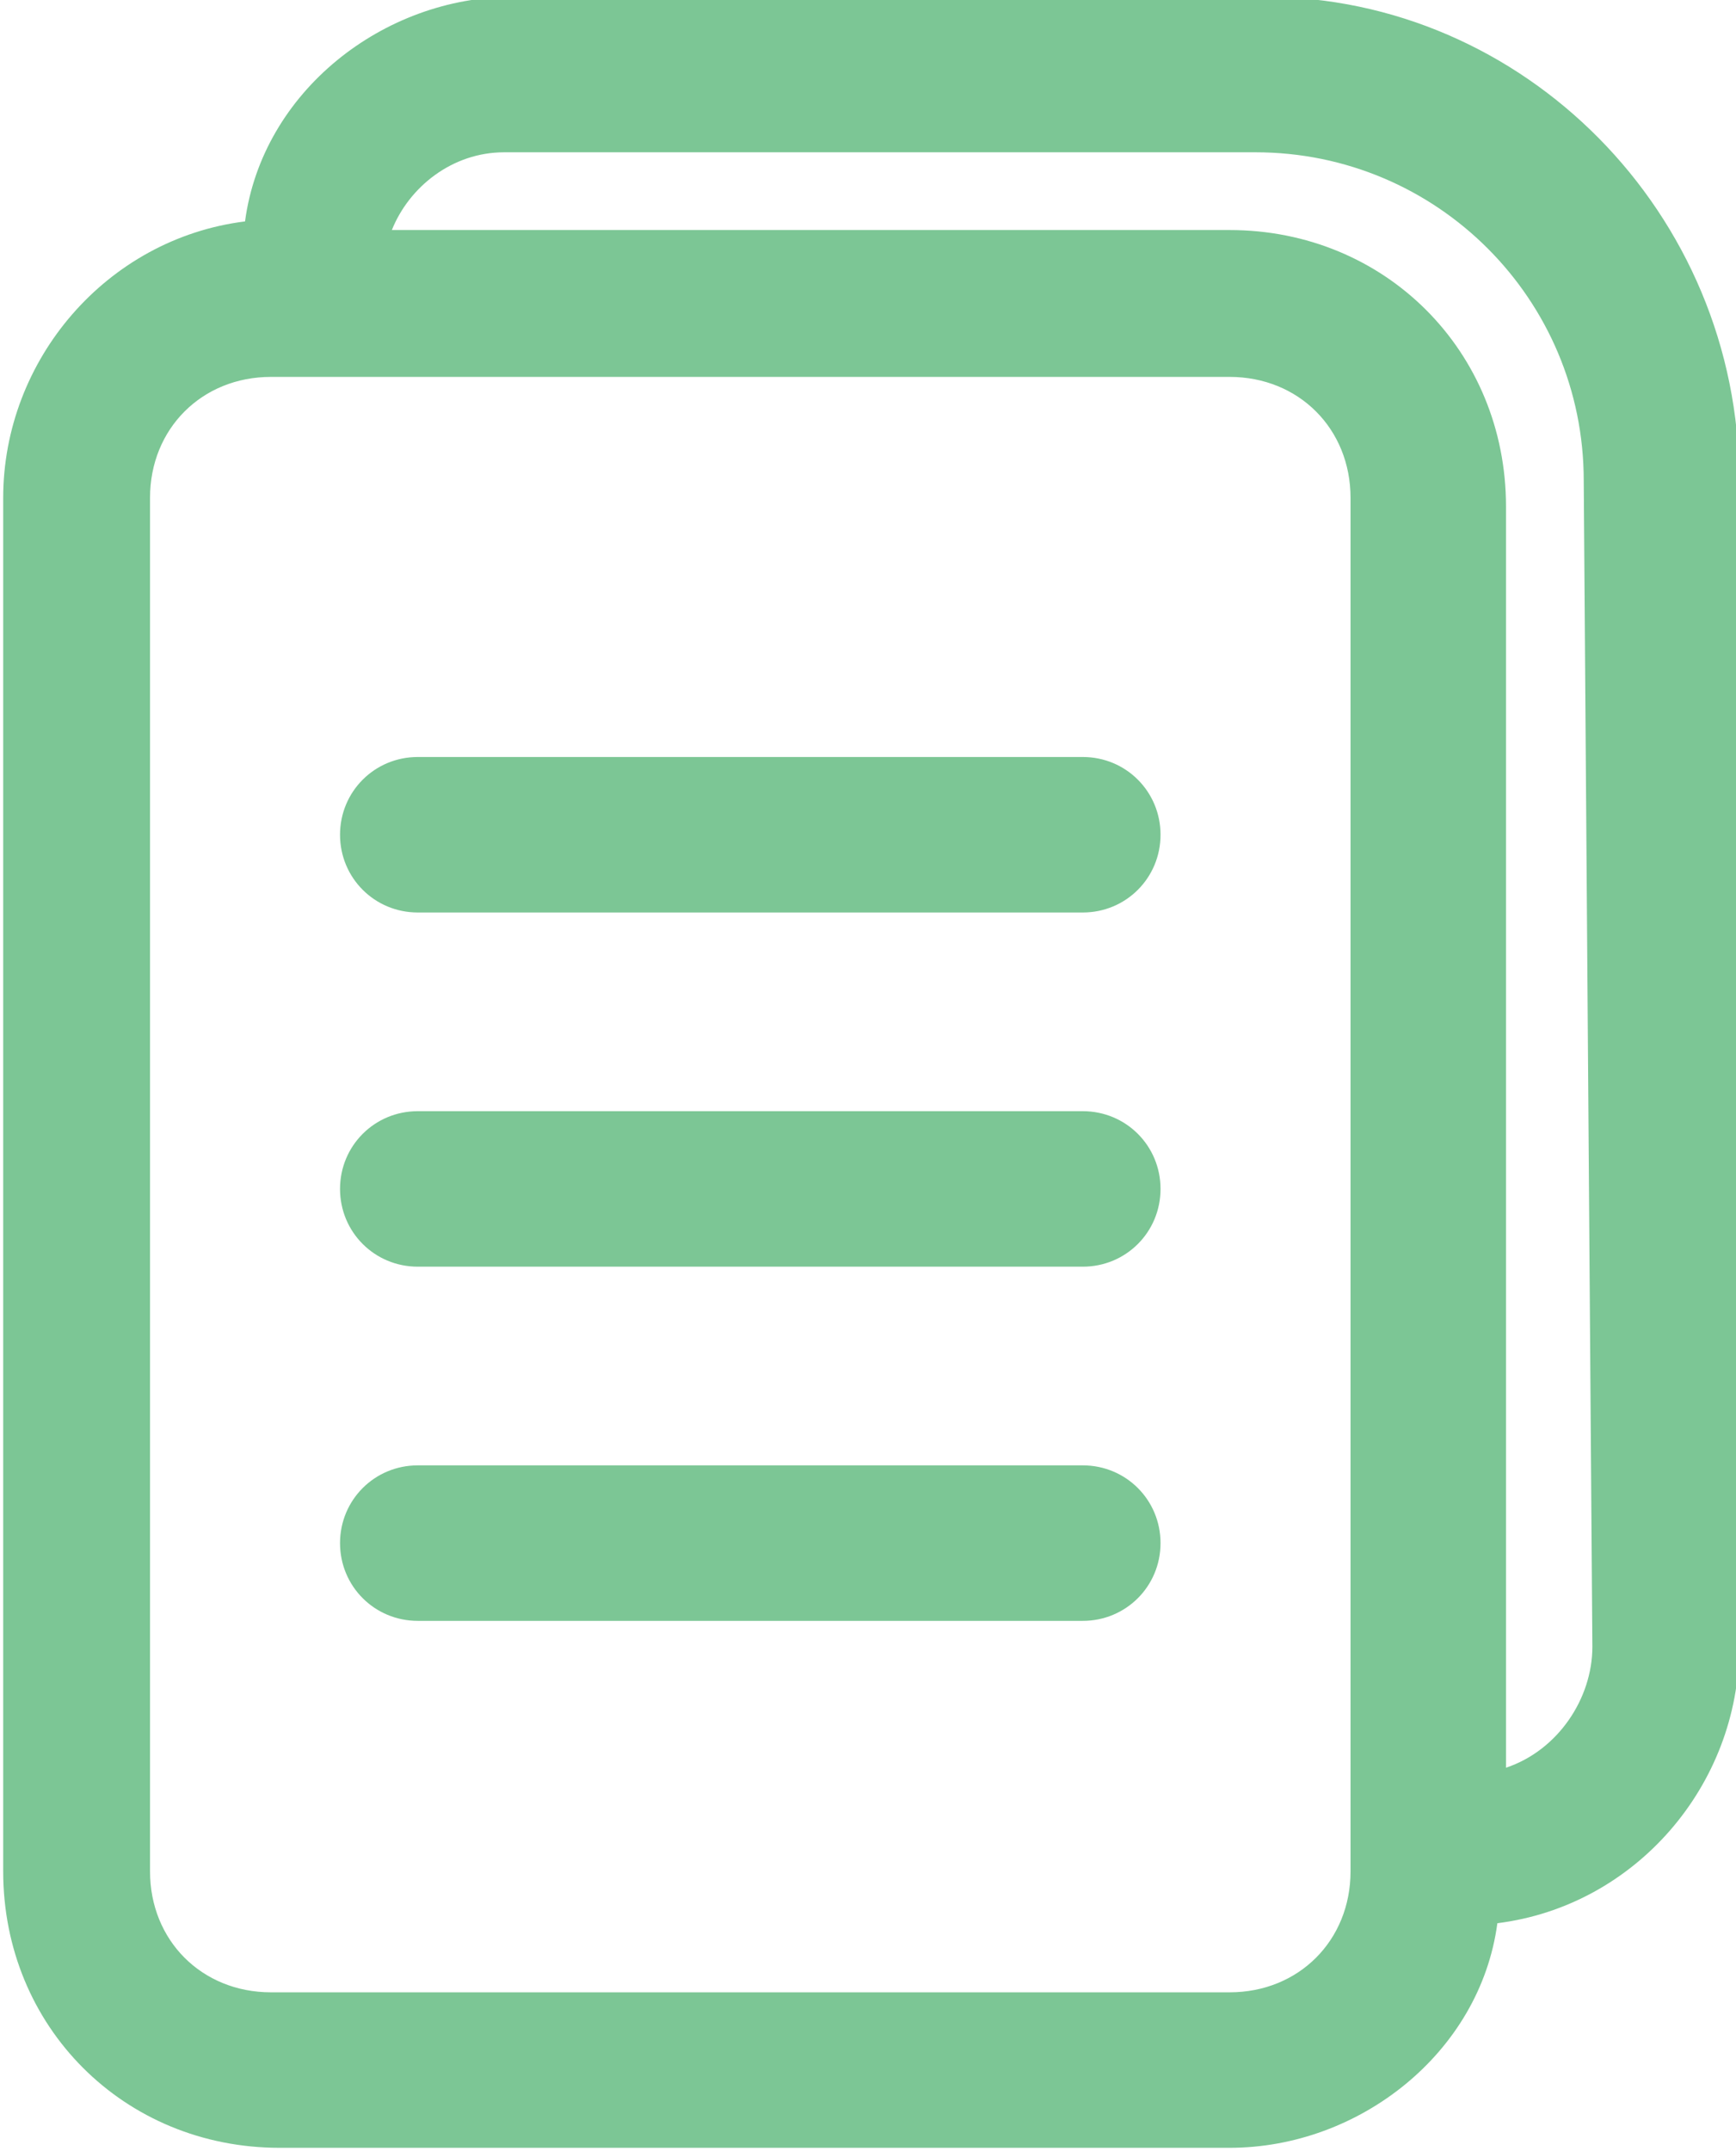 <?xml version="1.0" encoding="UTF-8" standalone="no"?>
<svg
   xmlns:dc="http://purl.org/dc/elements/1.1/"
   xmlns:cc="http://creativecommons.org/ns#"
   xmlns:rdf="http://www.w3.org/1999/02/22-rdf-syntax-ns#"
   xmlns:svg="http://www.w3.org/2000/svg"
   xmlns="http://www.w3.org/2000/svg"
   xmlns:sodipodi="http://sodipodi.sourceforge.net/DTD/sodipodi-0.dtd"
   xmlns:inkscape="http://www.inkscape.org/namespaces/inkscape"
   version="1.1"
   id="Ebene_1"
   x="0px"
   y="0px"
   viewBox="0 0 20.1 24.9"
   style="enable-background:new 0 0 20.1 24.9;"
   xml:space="preserve"
   sodipodi:docname="Teilnahmebedingungen_button_icon_green.svg"
   inkscape:version="1.0.2-2 (e86c870879, 2021-01-15)"><defs
   id="defs13" /><sodipodi:namedview
   pagecolor="#ffffff"
   bordercolor="#666666"
   borderopacity="1"
   objecttolerance="10"
   gridtolerance="10"
   guidetolerance="10"
   inkscape:pageopacity="0"
   inkscape:pageshadow="2"
   inkscape:window-width="1503"
   inkscape:window-height="894"
   id="namedview11"
   showgrid="false"
   inkscape:zoom="34.538153"
   inkscape:cx="4.3172096"
   inkscape:cy="6.6593022"
   inkscape:window-x="2064"
   inkscape:window-y="85"
   inkscape:window-maximized="0"
   inkscape:current-layer="Gruppe_178" />
<style
   type="text/css"
   id="style2">
	.st0{fill:#FFFFFF;}
</style>
<g
   id="Gruppe_178"
   transform="translate(-1804.267 -3068.563)">
	<g
   id="np_document_3067918_000000"
   transform="translate(1822.504 3086.126)"
   style="fill:#7cc695;fill-opacity:1">
		<path
   id="Pfad_294"
   class="st0"
   d="M-3.6-17.6h-8.7c-1.5,0-2.9,1.1-3.1,2.6c-1.6,0.2-2.8,1.6-2.8,3.2V4.1c0,1.8,1.4,3.2,3.2,3.2    H-4c1.5,0,2.9-1.1,3.1-2.6c1.6-0.2,2.8-1.6,2.8-3.2V-12C1.9-15.1-0.6-17.6-3.6-17.6z M-2.6,4.1c0,0.8-0.6,1.4-1.4,1.4h-11.1    c-0.8,0-1.4-0.6-1.4-1.4c0,0,0,0,0,0v-15.9c0-0.8,0.6-1.4,1.4-1.4H-4c0.8,0,1.4,0.6,1.4,1.4c0,0,0,0,0,0V4.1z M0.2,1.5    c0,0.6-0.4,1.2-1,1.4v-14.6c0-1.8-1.4-3.2-3.2-3.2h-9.7c0.2-0.5,0.7-0.9,1.3-0.9h8.7c2.1,0,3.8,1.7,3.8,3.8L0.2,1.5L0.2,1.5z"
   style="fill:#7cc695;fill-opacity:1" />
		<path
   id="Pfad_295"
   class="st0"
   d="M-5.7-8.8h-7.7c-0.5,0-0.9,0.4-0.9,0.9S-13.9-7-13.4-7h7.7c0.5,0,0.9-0.4,0.9-0.9    S-5.2-8.8-5.7-8.8z"
   style="fill:#7cc695;fill-opacity:1" />
		<path
   id="Pfad_296"
   class="st0"
   d="M-5.7-4.7h-7.7c-0.5,0-0.9,0.4-0.9,0.9s0.4,0.9,0.9,0.9h7.7c0.5,0,0.9-0.4,0.9-0.9    S-5.2-4.7-5.7-4.7z"
   style="fill:#7cc695;fill-opacity:1" />
		<path
   id="Pfad_297"
   class="st0"
   d="M-5.7-0.6h-7.7c-0.5,0-0.9,0.4-0.9,0.9c0,0.5,0.4,0.9,0.9,0.9h7.7c0.5,0,0.9-0.4,0.9-0.9    C-4.8-0.2-5.2-0.6-5.7-0.6z"
   style="fill:#7cc695;fill-opacity:1" />
	</g>
</g>
</svg>
